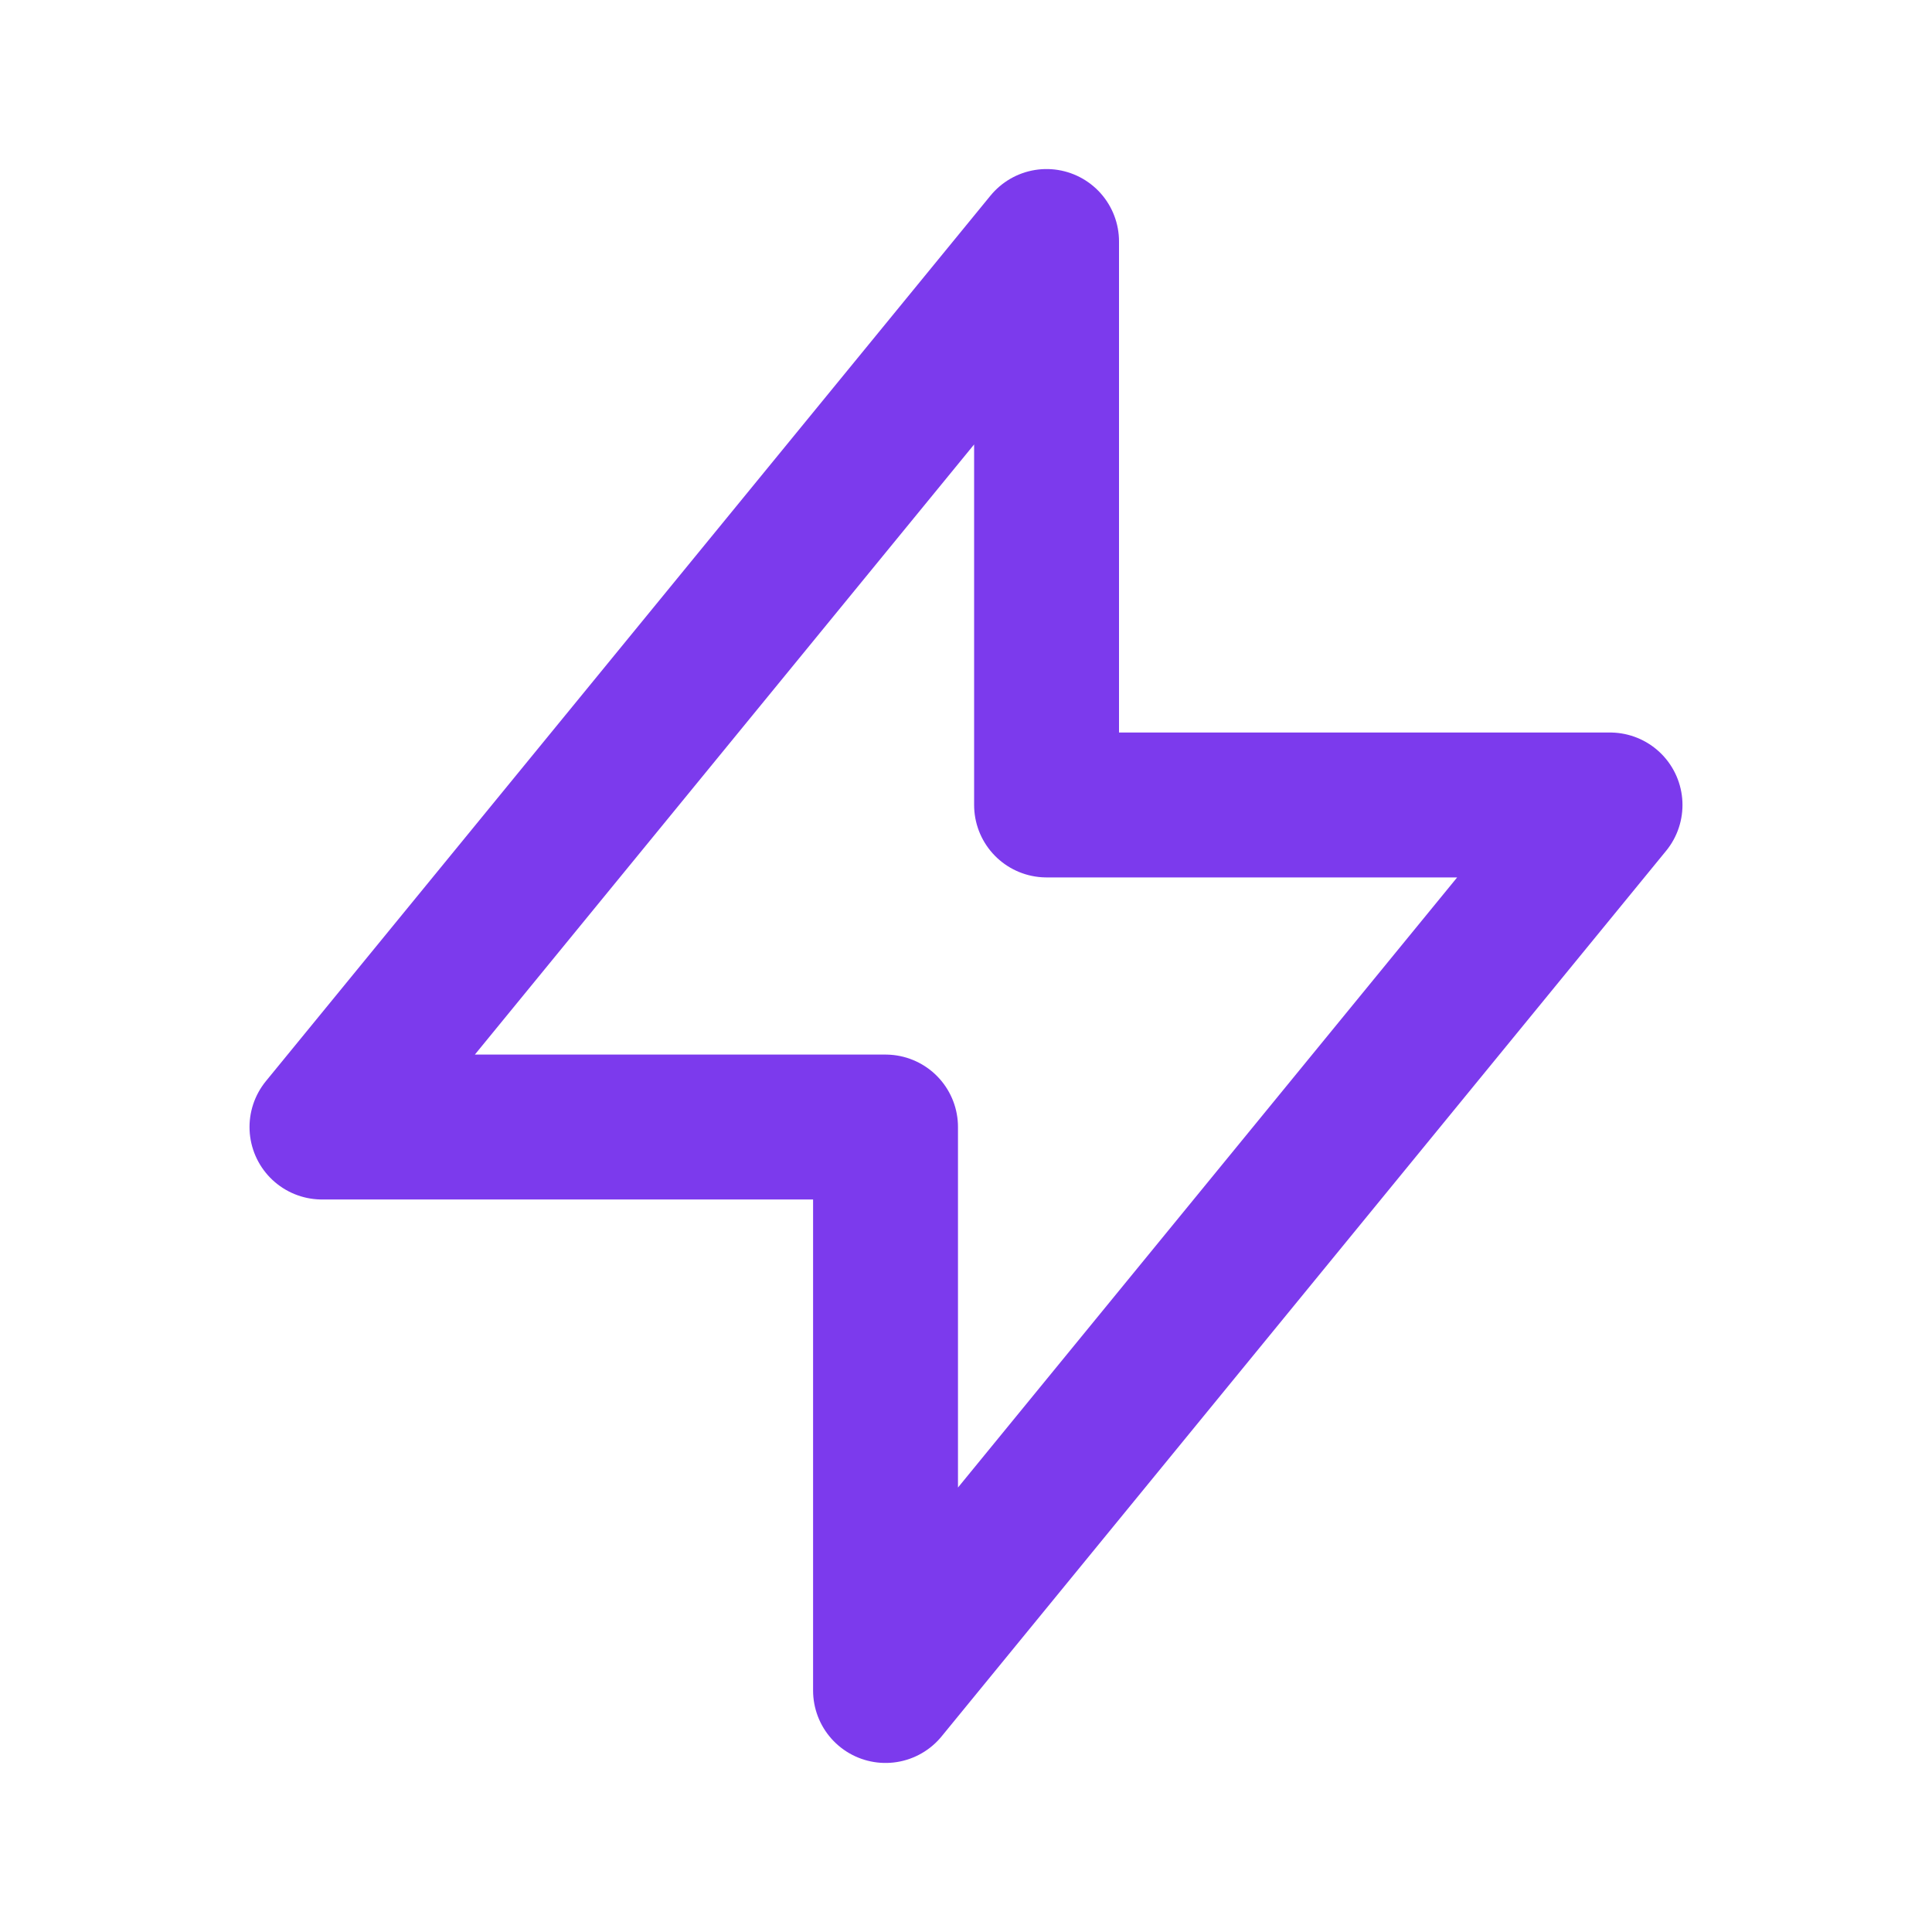<svg width="20" height="20" viewBox="0 0 20 20" fill="none" xmlns="http://www.w3.org/2000/svg">
<path d="M10.834 8.333V2.5L3.333 11.667H9.167L9.167 17.5L16.667 8.333L10.834 8.333Z" stroke="#7C3AED" stroke-width="1.5" stroke-linecap="round" stroke-linejoin="round"/>
</svg>
